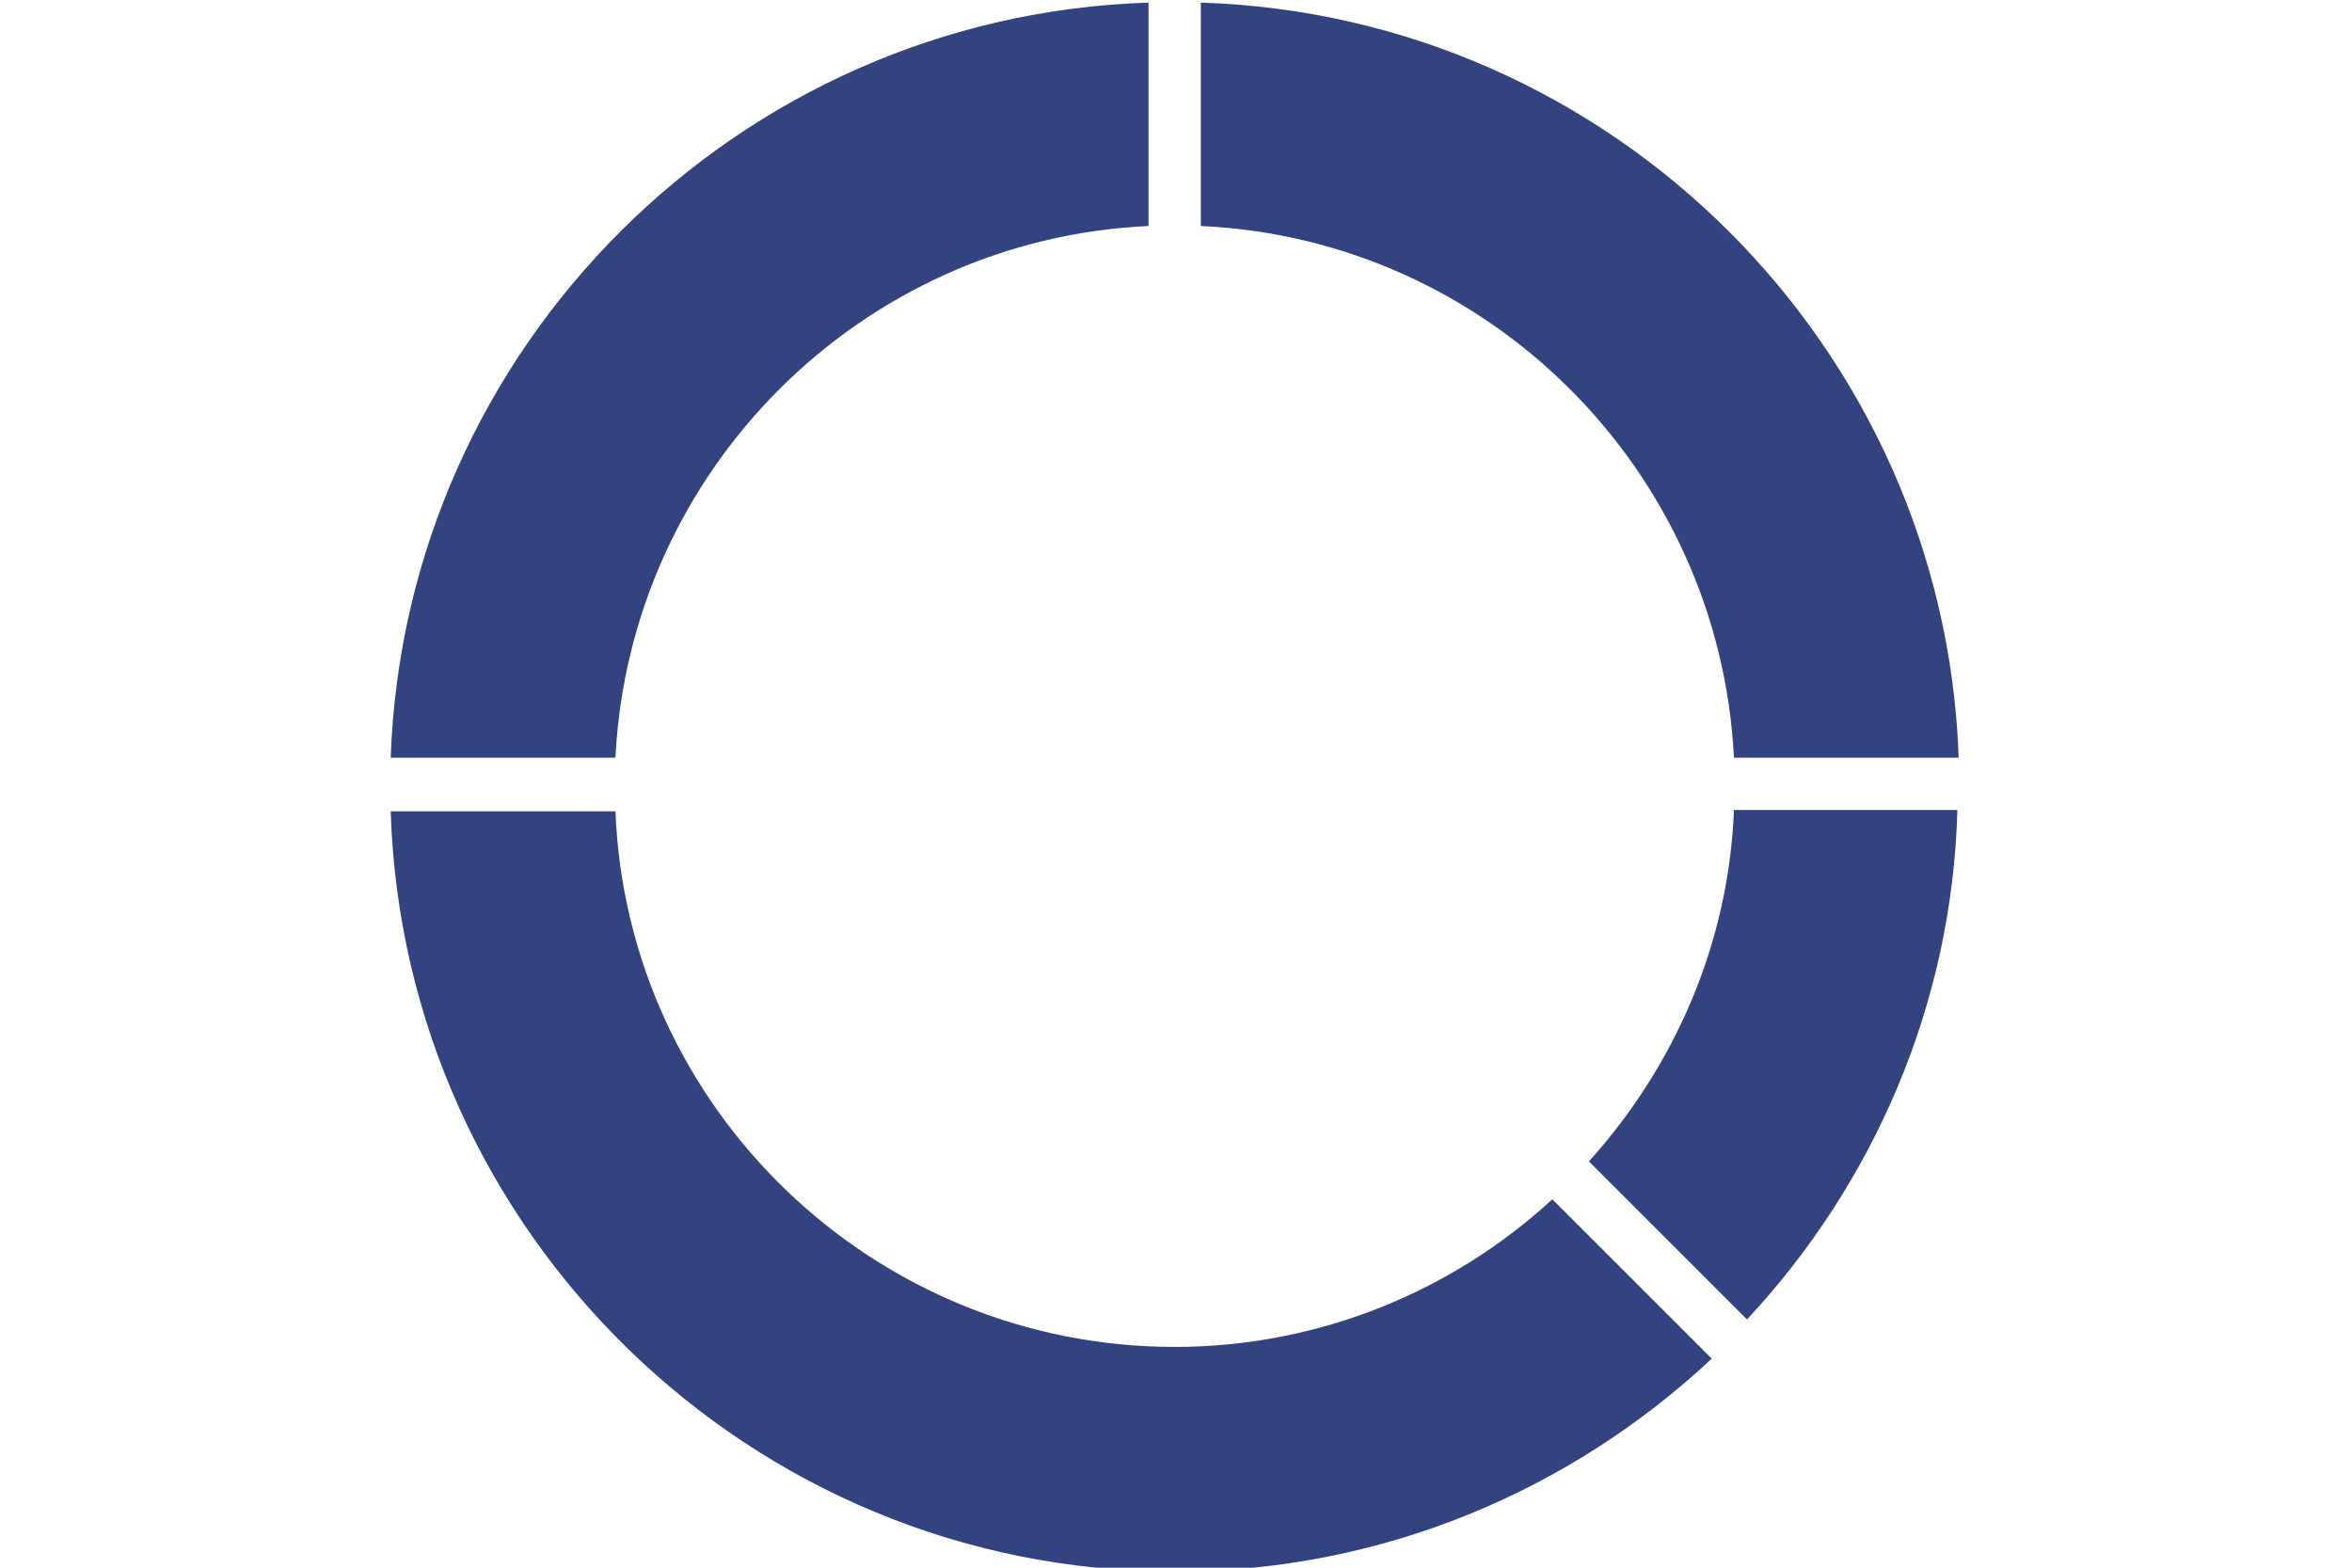 <?xml version="1.0" encoding="utf-8"?>
<!-- Generator: Adobe Illustrator 20.1.0, SVG Export Plug-In . SVG Version: 6.00 Build 0)  -->
<svg version="1.1" id="Layer_1" xmlns="http://www.w3.org/2000/svg" xmlns:xlink="http://www.w3.org/1999/xlink" x="0px" y="0px"
	 width="180px" height="120px" viewBox="0 0 180 120" style="enable-background:new 0 0 180 120;" xml:space="preserve">
<rect x="-3834.9" y="-573.3" style="display:none;fill:#EAEAEA;" width="5800.9" height="5013.7"/>
<g>
	<path style="fill:#324380;" d="M91.9,17.3c22,1,39.7,18.7,40.8,40.7h17.2c-1.1-31.4-26.5-56.8-58-57.8V17.3z"/>
	<path style="fill:#324380;" d="M132.7,62c-0.4,10.3-4.6,19.7-11.1,26.9l12.1,12.1c9.6-10.3,15.7-24,16.1-39H132.7z"/>
	<path style="fill:#324380;" d="M118.8,91.8c-7.6,7-17.8,11.3-28.9,11.3c-23,0-41.9-18.2-42.8-41H29.9c1,32.2,27.5,58.2,60,58.2
		c15.9,0,30.3-6.2,41.1-16.3L118.8,91.8z"/>
	<path style="fill:#324380;" d="M47.1,58c1.1-22,18.8-39.7,40.8-40.7V0.2C56.4,1.2,31,26.6,29.9,58H47.1z"/>
</g>
</svg>
